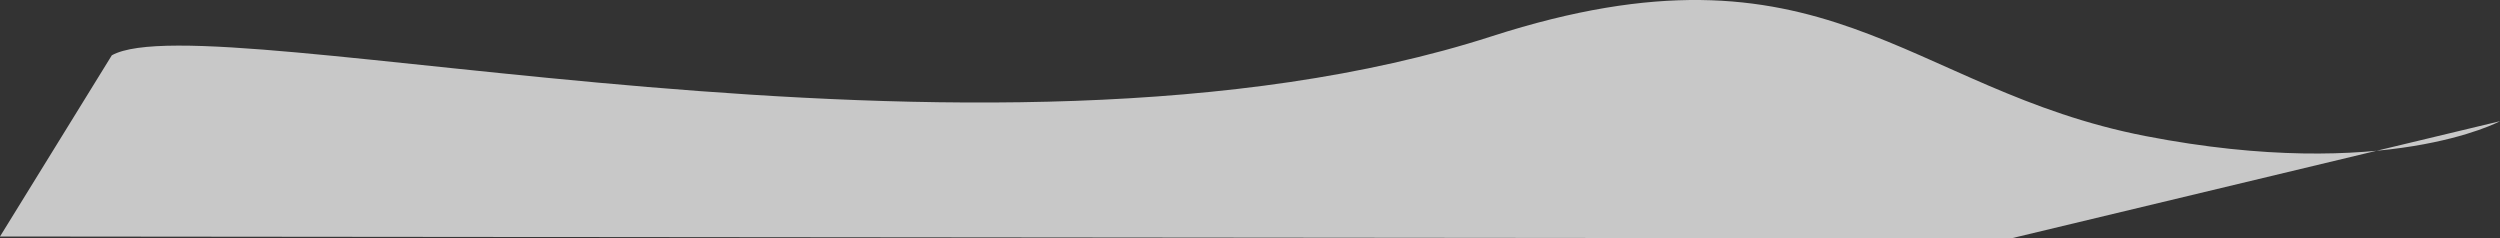 <?xml version="1.0" encoding="UTF-8"?><svg id="Layer_1" xmlns="http://www.w3.org/2000/svg" viewBox="0 0 749.47 71.47"><rect x="0" y="0" width="749.47" height="71.47" fill="#333333" stroke="none"/><defs><style>.cls-1{fill:#fff;opacity:.73;}</style></defs><path class="cls-1" d="M749.47,36.33l-146.61,35.14L0,70.9,33.52,16.58C62.72.28,294.59,60.09,447.17,10.89c99.9-32.21,123.92,15.92,196.08,29.91,72.16,13.98,106.23-4.47,106.23-4.47"/></svg>